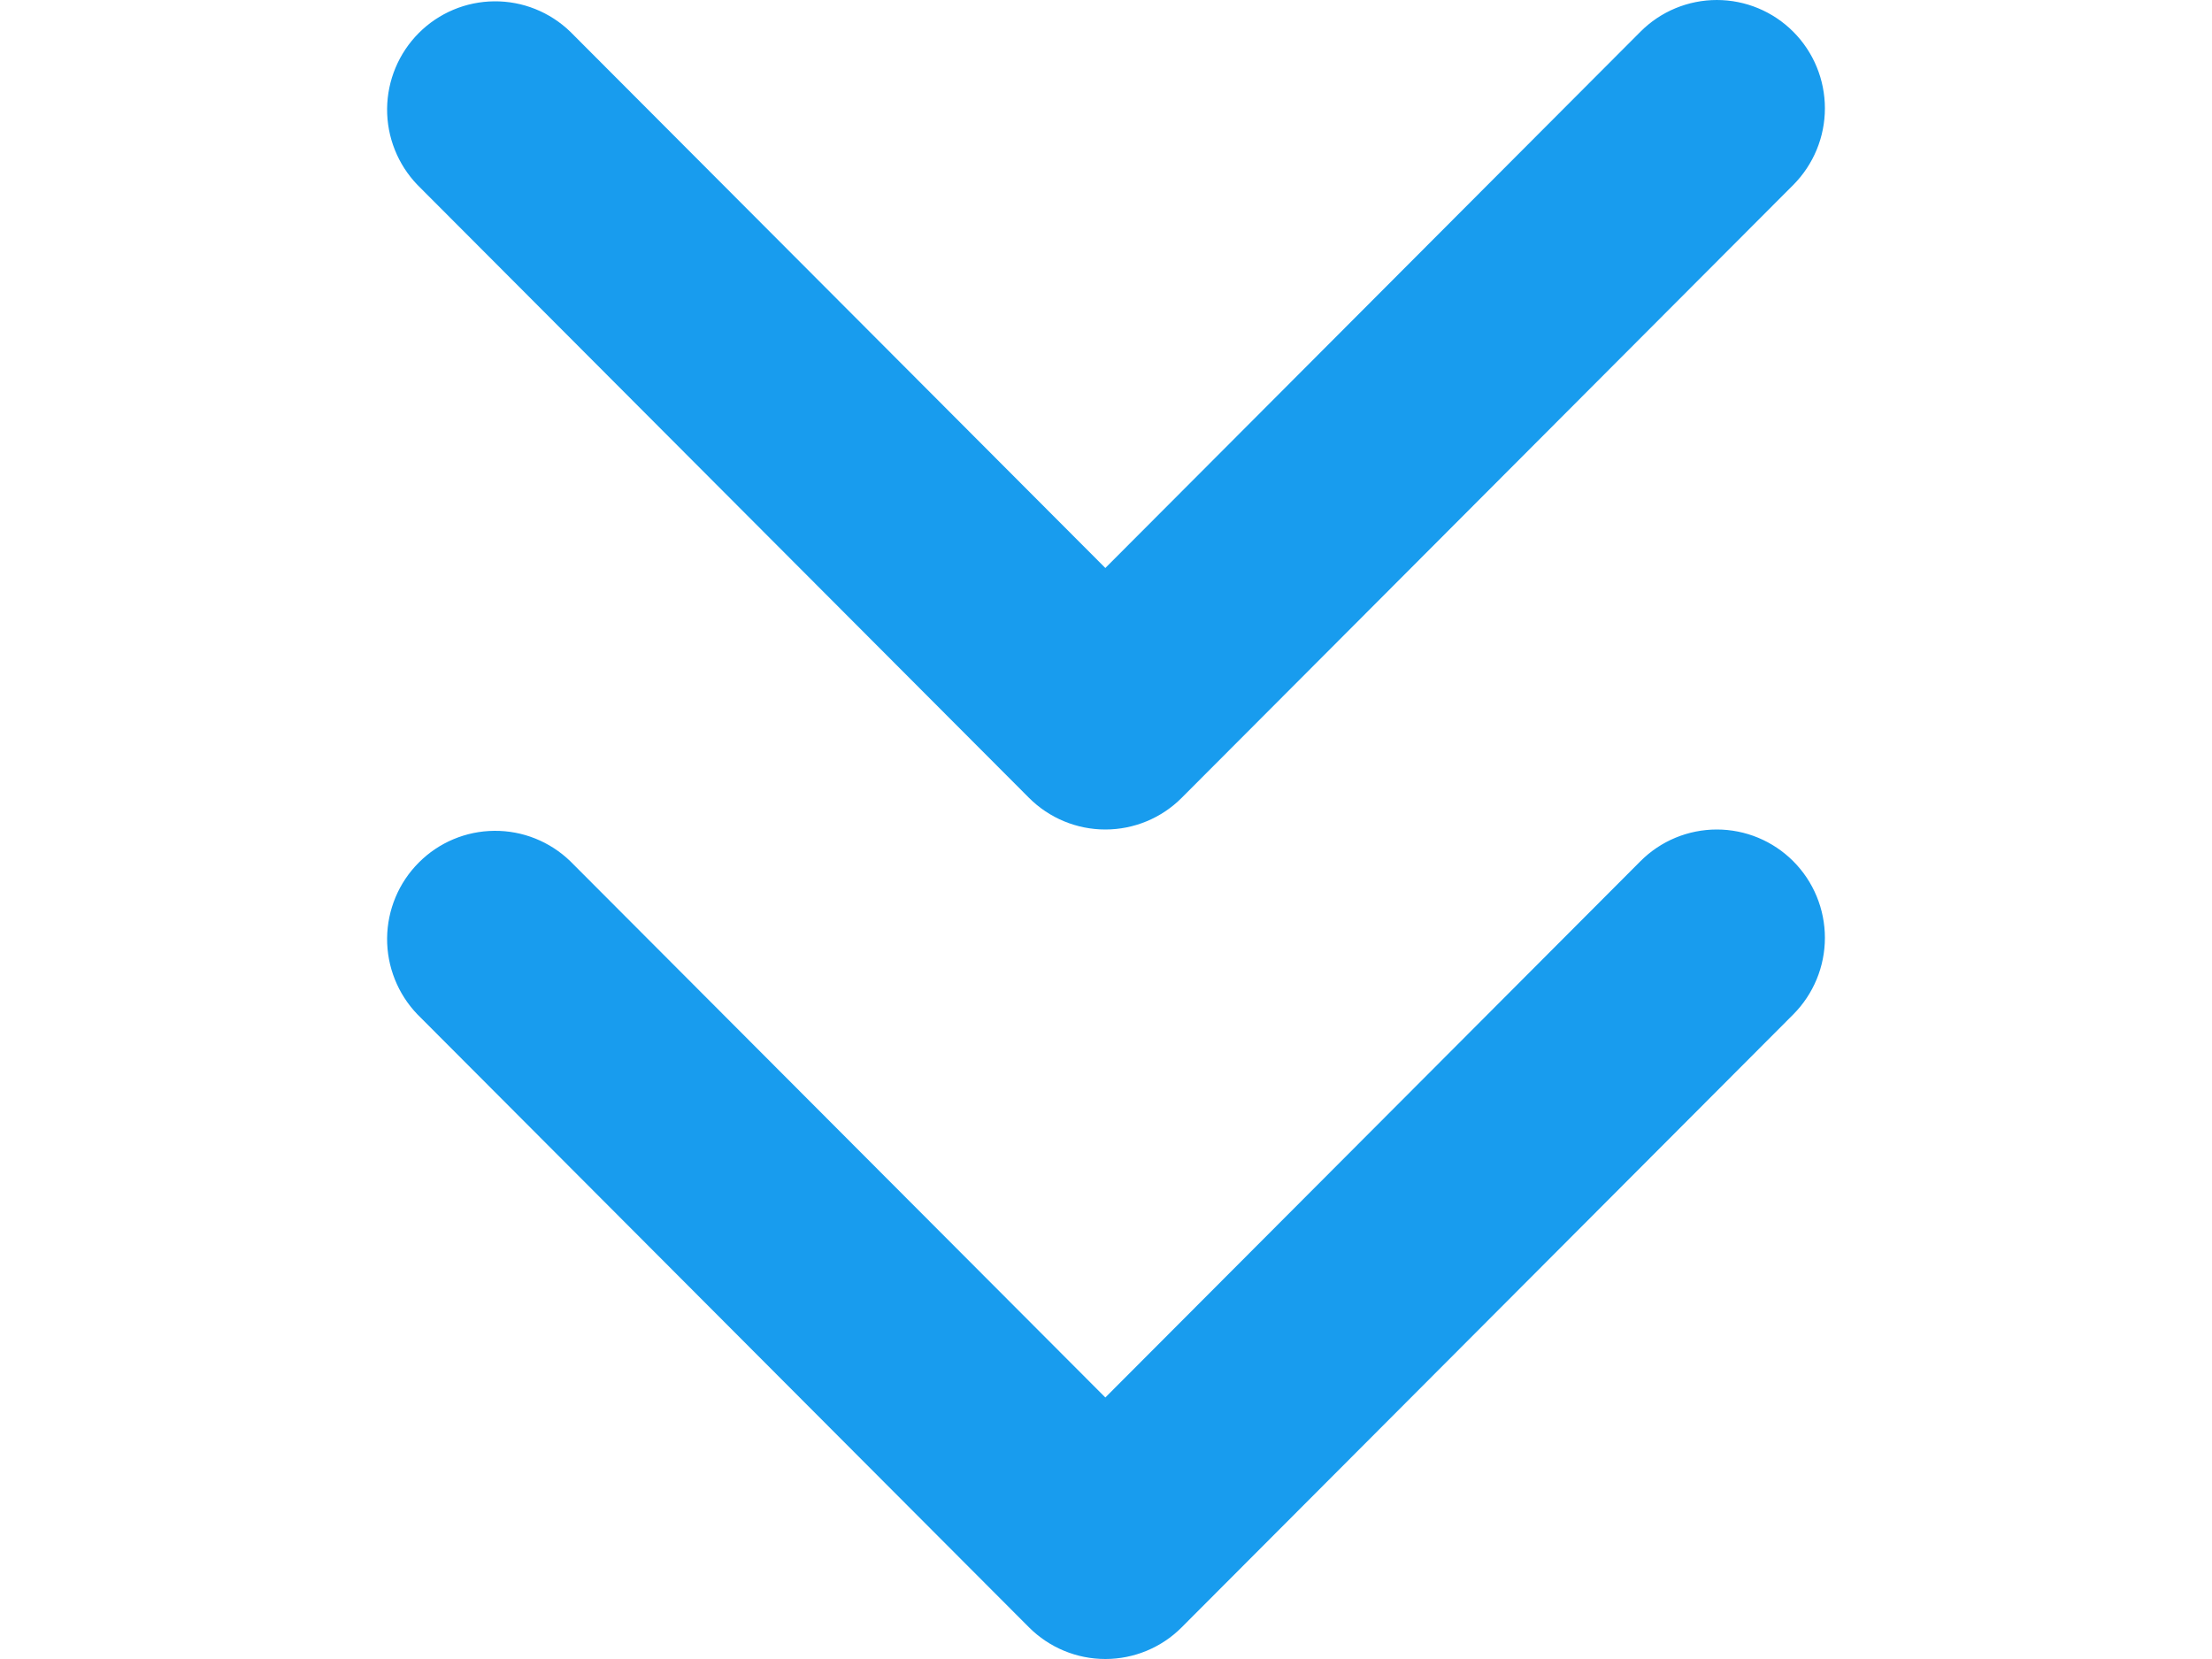 <svg width="40" height="30" viewBox="0 0 40 30" fill="none" xmlns="http://www.w3.org/2000/svg">
<path d="M32.428 0.574C32.061 0.206 31.564 -6.2767e-08 31.046 -8.5423e-08C30.527 -1.08079e-07 30.03 0.206 29.664 0.574L19.988 10.271L10.313 0.574C9.944 0.217 9.45 0.019 8.938 0.024C8.425 0.028 7.935 0.234 7.573 0.597C7.21 0.961 7.005 1.452 7 1.966C6.996 2.479 7.193 2.974 7.549 3.344L18.606 14.426C18.973 14.794 19.47 15 19.988 15C20.506 15 21.004 14.794 21.37 14.426L32.428 3.344C32.794 2.976 33 2.478 33 1.959C33 1.439 32.794 0.941 32.428 0.574Z" fill="#189CEE"/>
<path d="M32.428 15.574C32.061 15.206 31.564 15 31.046 15C30.527 15 30.03 15.206 29.664 15.574L19.988 25.271L10.313 15.574C9.944 15.217 9.45 15.019 8.938 15.024C8.425 15.028 7.935 15.234 7.573 15.598C7.21 15.961 7.005 16.452 7 16.966C6.996 17.479 7.193 17.974 7.549 18.344L18.606 29.426C18.973 29.794 19.47 30 19.988 30C20.506 30 21.004 29.794 21.37 29.426L32.428 18.344C32.794 17.976 33 17.478 33 16.959C33 16.439 32.794 15.941 32.428 15.574Z" fill="#189CEE"/>
</svg>
